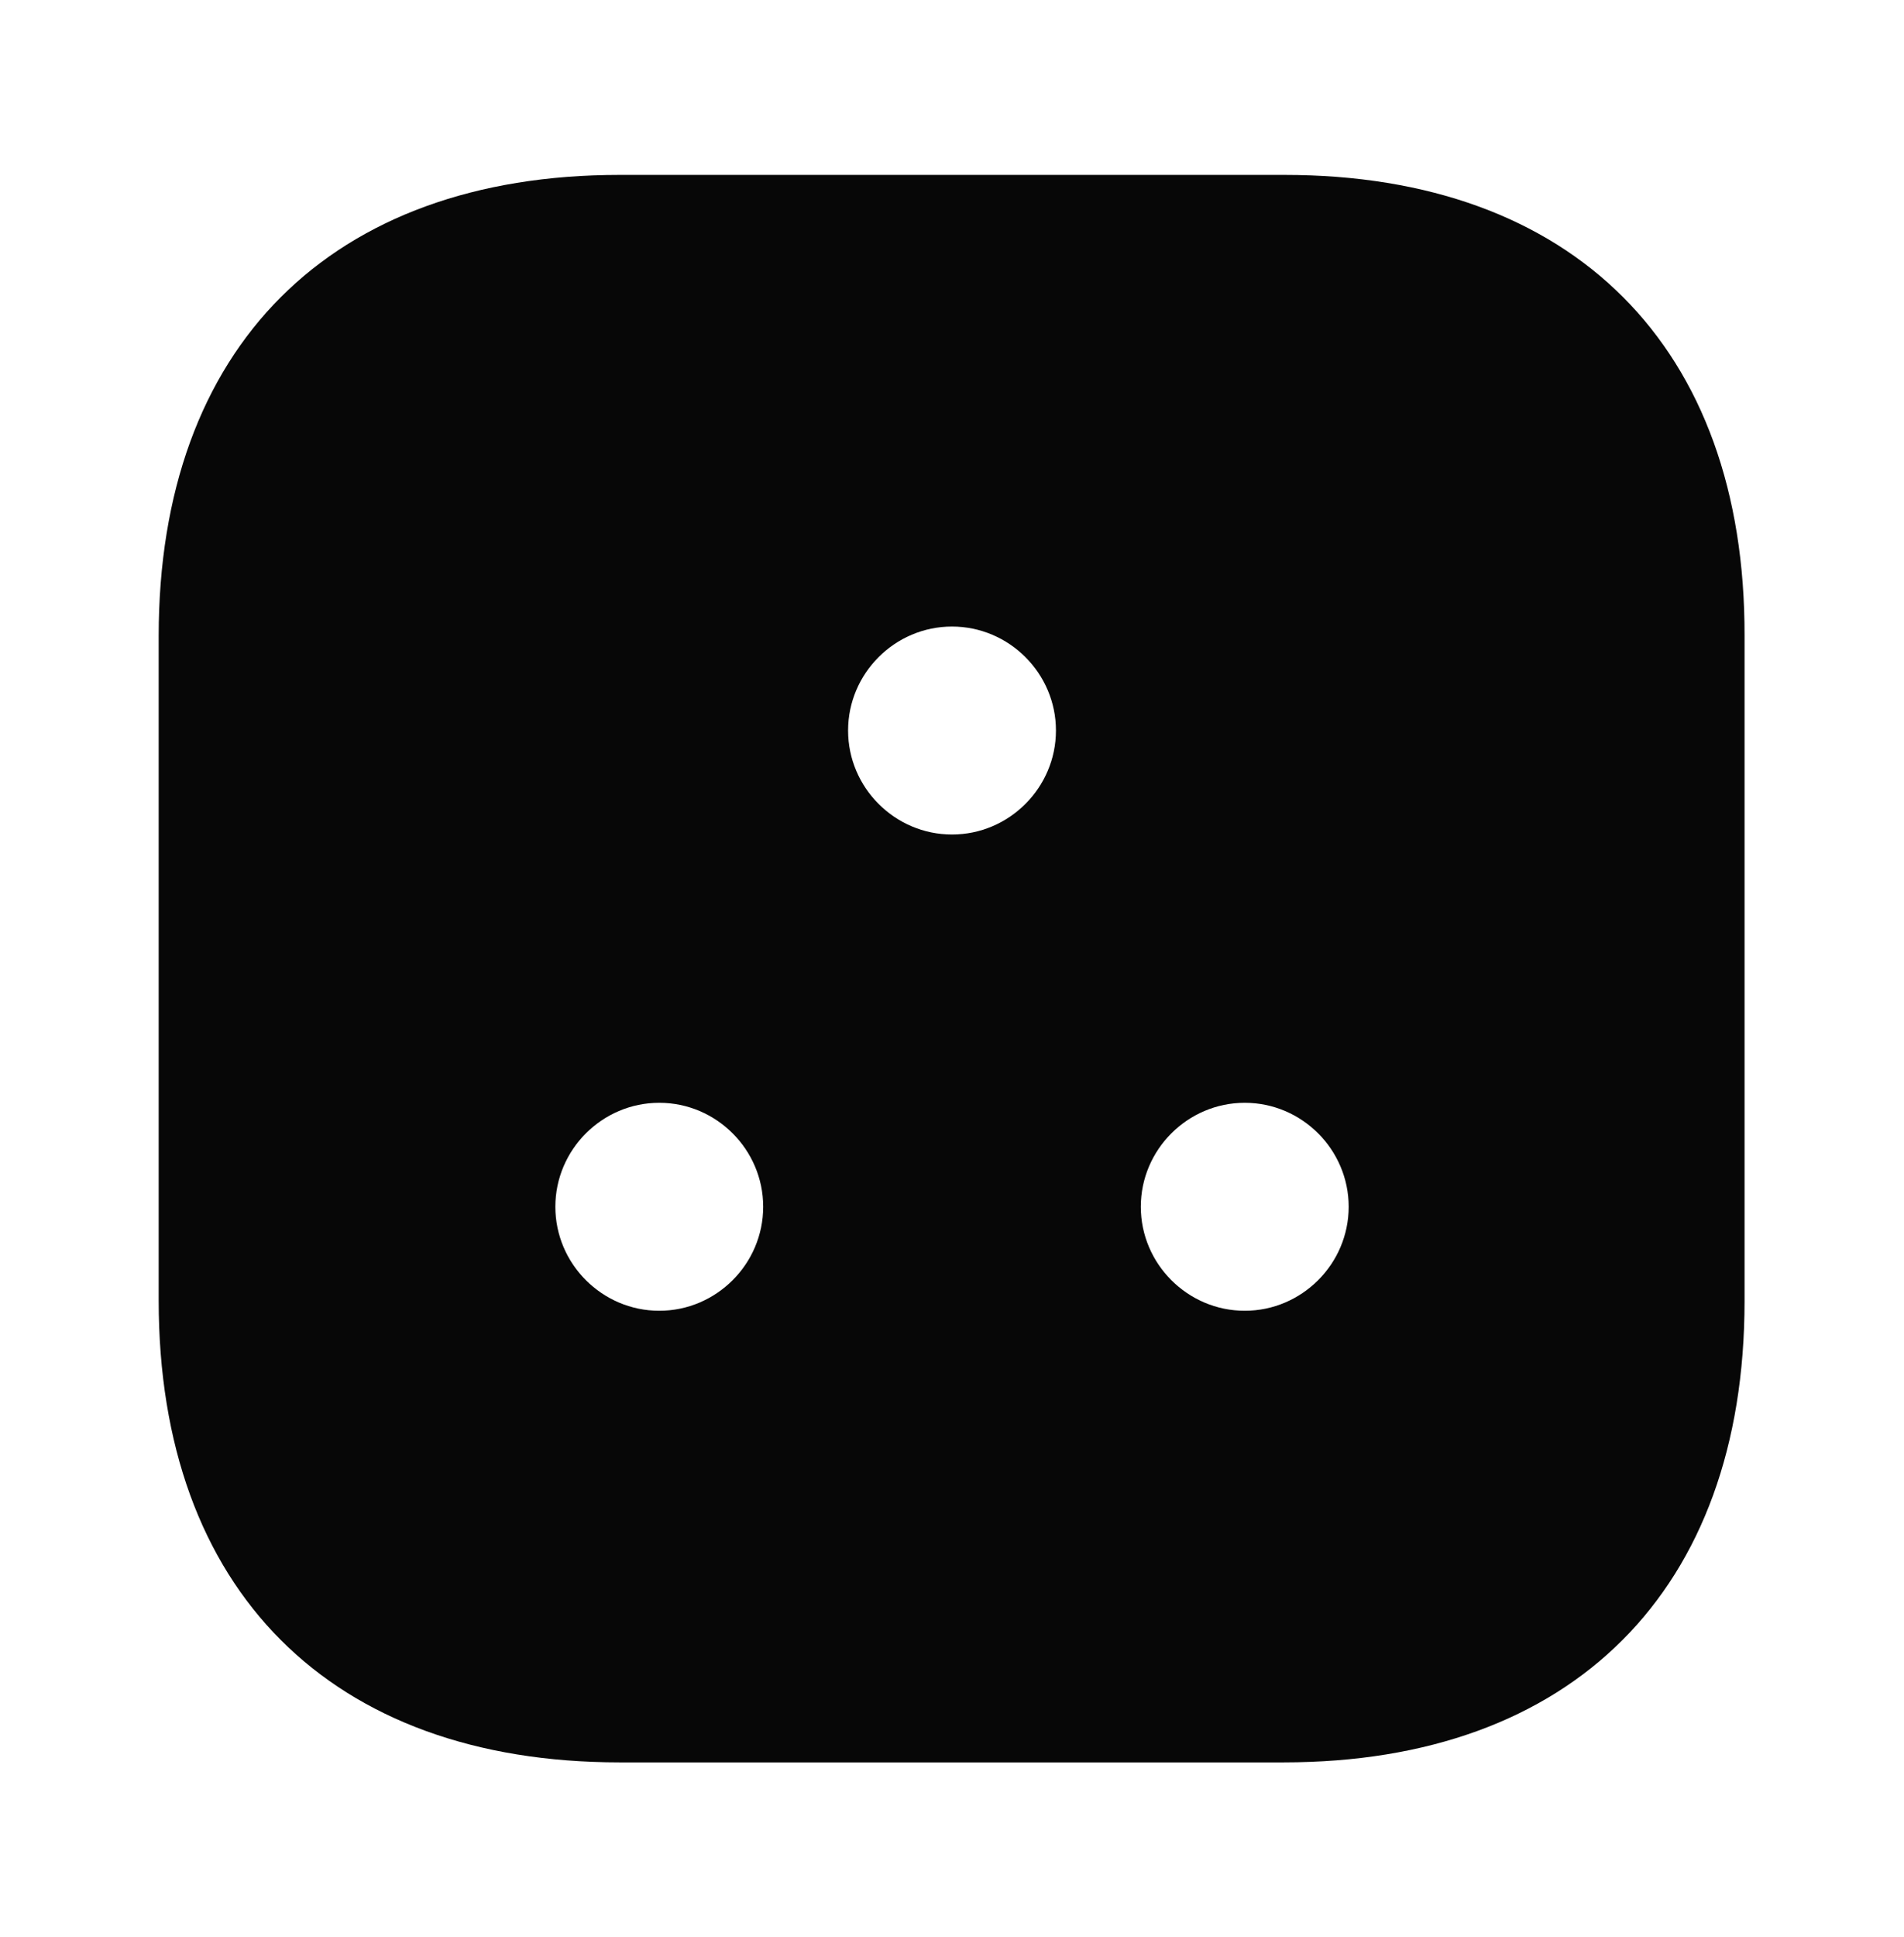 <svg width="59" height="60" viewBox="0 0 59 60" fill="none" xmlns="http://www.w3.org/2000/svg">
<path opacity="0.97" d="M39.801 5.417H19.2C10.252 5.417 4.917 10.751 4.917 19.7V40.276C4.917 49.249 10.252 54.583 19.2 54.583H39.776C48.724 54.583 54.059 49.249 54.059 40.3V19.7C54.084 10.751 48.749 5.417 39.801 5.417ZM20.429 40.596C18.659 40.596 17.209 39.145 17.209 37.375C17.209 35.605 18.659 34.155 20.429 34.155C22.199 34.155 23.649 35.605 23.649 37.375C23.649 39.145 22.199 40.596 20.429 40.596ZM29.5 25.846C27.73 25.846 26.28 24.395 26.28 22.625C26.28 20.855 27.73 19.405 29.5 19.405C31.27 19.405 32.721 20.855 32.721 22.625C32.721 24.395 31.27 25.846 29.5 25.846ZM38.572 40.596C36.802 40.596 35.351 39.145 35.351 37.375C35.351 35.605 36.802 34.155 38.572 34.155C40.342 34.155 41.792 35.605 41.792 37.375C41.792 39.145 40.342 40.596 38.572 40.596Z" fill="black"/>
</svg>
